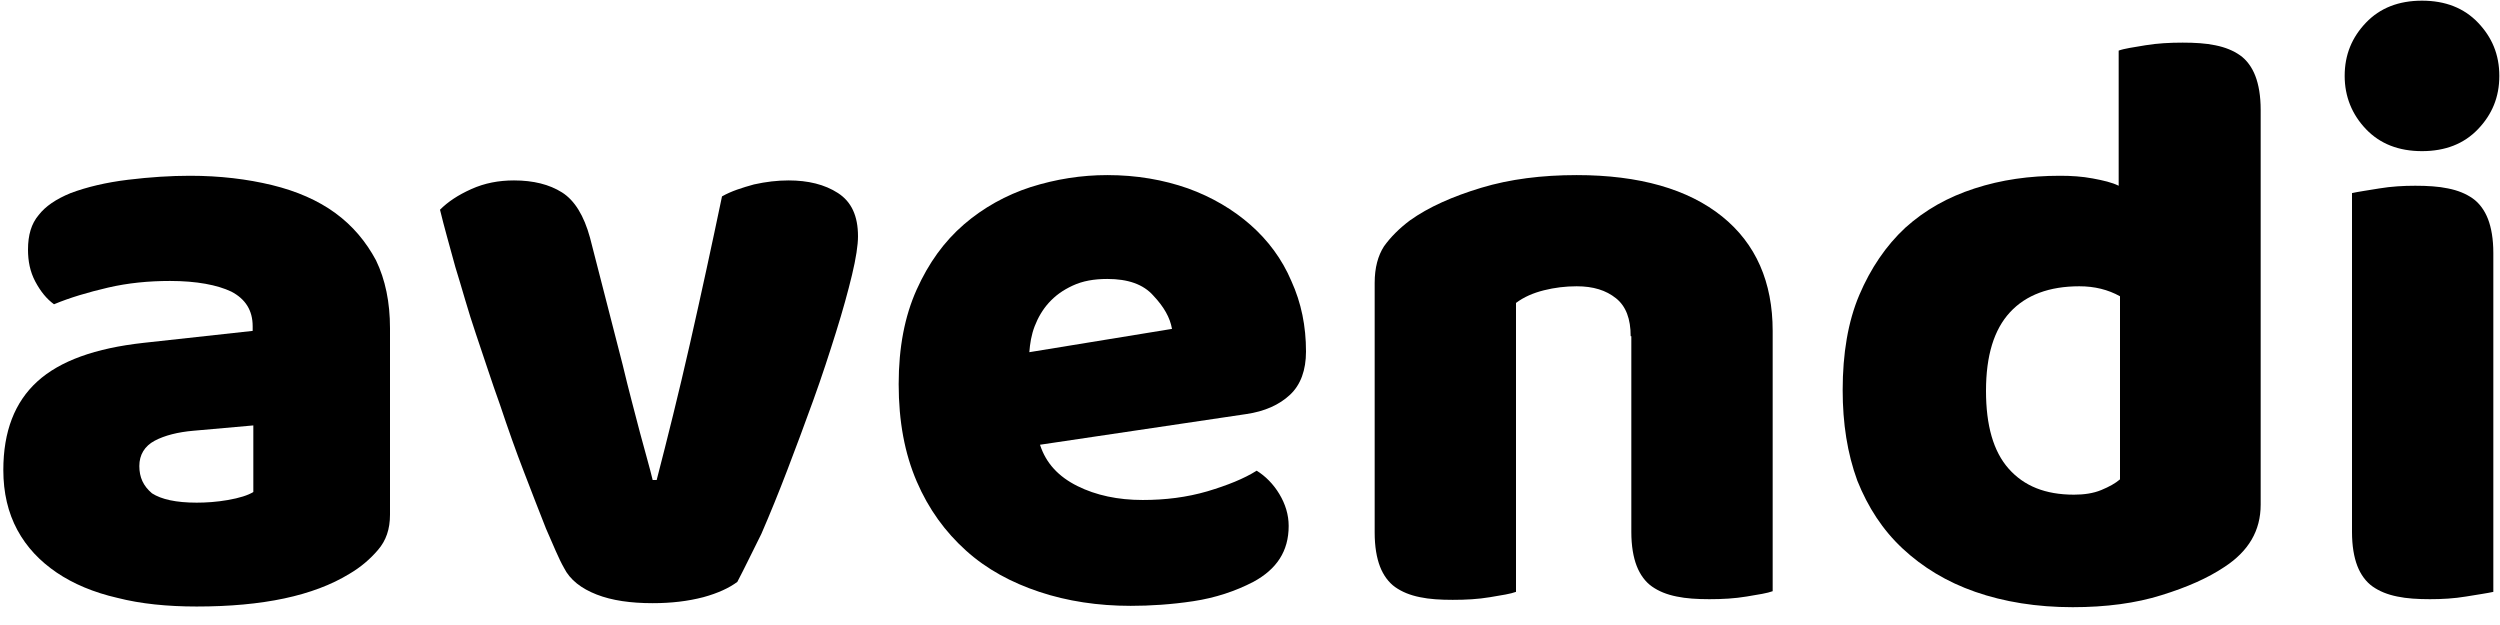<svg width="160" height="40" viewBox="0 0 160 40" fill="none" xmlns="http://www.w3.org/2000/svg">
<path d="M12.16 11.249C14.08 11.249 15.829 11.462 17.408 11.845C18.987 12.229 20.352 12.825 21.461 13.635C22.571 14.445 23.424 15.467 24.064 16.66C24.661 17.896 24.96 19.345 24.96 21.006V32.937C24.96 33.874 24.704 34.599 24.192 35.195C23.68 35.792 23.083 36.303 22.357 36.729C20.053 38.135 16.811 38.817 12.587 38.817C10.709 38.817 9.003 38.646 7.509 38.263C6.016 37.922 4.693 37.368 3.627 36.644C2.56 35.919 1.707 35.025 1.109 33.917C0.512 32.809 0.213 31.531 0.213 30.082C0.213 27.611 0.939 25.736 2.389 24.415C3.84 23.094 6.101 22.285 9.173 21.944L16.171 21.177V20.879C16.171 19.856 15.701 19.132 14.805 18.663C13.909 18.237 12.587 17.981 10.88 17.981C9.515 17.981 8.192 18.109 6.912 18.407C5.632 18.706 4.48 19.046 3.456 19.473C2.987 19.132 2.603 18.663 2.261 18.024C1.92 17.385 1.792 16.703 1.792 15.979C1.792 15.041 2.005 14.317 2.475 13.763C2.901 13.209 3.584 12.74 4.523 12.357C5.547 11.973 6.784 11.675 8.192 11.505C9.6 11.334 10.923 11.249 12.16 11.249ZM12.587 32.17C13.184 32.17 13.867 32.127 14.592 32C15.317 31.872 15.872 31.701 16.213 31.488V27.227L12.373 27.568C11.392 27.653 10.539 27.866 9.899 28.207C9.259 28.548 8.917 29.102 8.917 29.826C8.917 30.551 9.173 31.105 9.728 31.573C10.325 31.957 11.264 32.17 12.587 32.17Z" fill="black"/>
<path d="M47.189 37.24C46.677 37.623 45.952 37.964 45.013 38.22C44.032 38.476 42.965 38.603 41.771 38.603C40.363 38.603 39.168 38.433 38.187 38.05C37.205 37.666 36.48 37.112 36.096 36.345C35.755 35.749 35.413 34.896 34.944 33.831C34.517 32.766 34.048 31.53 33.536 30.209C33.024 28.889 32.512 27.44 32 25.906C31.445 24.372 30.976 22.881 30.464 21.39C29.952 19.898 29.568 18.45 29.141 17.086C28.757 15.68 28.416 14.487 28.16 13.422C28.672 12.91 29.312 12.484 30.165 12.101C31.019 11.717 31.915 11.547 32.896 11.547C34.133 11.547 35.157 11.803 35.968 12.314C36.779 12.825 37.376 13.805 37.76 15.211L39.851 23.349C40.235 24.969 40.619 26.375 40.96 27.696C41.301 28.974 41.6 29.996 41.771 30.721H42.027C42.709 28.079 43.435 25.182 44.16 21.986C44.885 18.79 45.568 15.637 46.208 12.569C46.805 12.229 47.488 12.016 48.256 11.803C49.024 11.632 49.749 11.547 50.475 11.547C51.712 11.547 52.779 11.803 53.632 12.356C54.485 12.91 54.912 13.805 54.912 15.126C54.912 15.68 54.784 16.532 54.528 17.597C54.272 18.663 53.931 19.898 53.504 21.262C53.077 22.625 52.608 24.074 52.053 25.608C51.499 27.142 50.944 28.633 50.389 30.082C49.835 31.53 49.28 32.894 48.725 34.172C48.128 35.365 47.616 36.43 47.189 37.24Z" fill="black"/>
<path d="M72.363 38.774C70.272 38.774 68.309 38.476 66.517 37.879C64.725 37.283 63.147 36.43 61.824 35.237C60.501 34.044 59.435 32.596 58.667 30.806C57.899 29.017 57.515 26.971 57.515 24.585C57.515 22.242 57.899 20.239 58.667 18.535C59.435 16.83 60.416 15.467 61.696 14.359C62.933 13.294 64.384 12.484 65.963 11.973C67.584 11.462 69.205 11.206 70.869 11.206C72.747 11.206 74.453 11.504 76.032 12.058C77.568 12.612 78.933 13.422 80.043 14.402C81.152 15.382 82.048 16.575 82.645 17.981C83.285 19.387 83.584 20.878 83.584 22.497C83.584 23.69 83.243 24.628 82.56 25.267C81.877 25.906 80.939 26.332 79.744 26.503L66.56 28.463C66.944 29.656 67.755 30.508 68.949 31.104C70.144 31.701 71.552 31.999 73.131 31.999C74.581 31.999 75.947 31.829 77.269 31.445C78.549 31.062 79.616 30.636 80.427 30.124C80.981 30.465 81.493 30.977 81.877 31.616C82.261 32.255 82.475 32.937 82.475 33.661C82.475 35.28 81.707 36.43 80.213 37.24C79.061 37.837 77.781 38.263 76.373 38.476C74.965 38.689 73.6 38.774 72.363 38.774ZM70.869 17.853C70.016 17.853 69.291 17.981 68.651 18.279C68.011 18.577 67.541 18.918 67.115 19.387C66.731 19.813 66.432 20.324 66.219 20.878C66.005 21.432 65.92 21.986 65.877 22.54L75.008 21.049C74.88 20.324 74.496 19.643 73.813 18.918C73.173 18.194 72.192 17.853 70.869 17.853Z" fill="black"/>
<path d="M104.363 21.517C104.363 20.41 104.064 19.6 103.424 19.089C102.784 18.577 101.973 18.322 100.907 18.322C100.181 18.322 99.499 18.407 98.816 18.577C98.133 18.748 97.536 19.003 97.024 19.387V37.879C96.683 38.007 96.128 38.092 95.36 38.22C94.592 38.348 93.824 38.39 92.971 38.39C92.203 38.39 91.477 38.348 90.88 38.22C90.24 38.092 89.728 37.879 89.301 37.581C88.875 37.283 88.533 36.814 88.32 36.26C88.107 35.706 87.979 34.982 87.979 34.087V18.109C87.979 17.129 88.192 16.362 88.576 15.765C89.003 15.169 89.557 14.615 90.24 14.103C91.435 13.251 92.971 12.569 94.805 12.016C96.64 11.462 98.688 11.206 100.907 11.206C104.917 11.206 108.032 12.101 110.208 13.848C112.384 15.595 113.451 18.066 113.451 21.177V37.837C113.109 37.964 112.555 38.05 111.787 38.177C111.019 38.305 110.251 38.348 109.397 38.348C108.629 38.348 107.904 38.305 107.307 38.177C106.667 38.05 106.155 37.837 105.728 37.538C105.301 37.24 104.96 36.771 104.747 36.217C104.533 35.663 104.405 34.939 104.405 34.044V21.517H104.363Z" fill="black"/>
<path d="M117.931 24.969C117.931 22.626 118.272 20.581 118.997 18.876C119.723 17.172 120.704 15.723 121.941 14.573C123.221 13.422 124.672 12.613 126.379 12.059C128.085 11.505 129.877 11.249 131.84 11.249C132.565 11.249 133.248 11.292 133.931 11.42C134.613 11.547 135.168 11.675 135.595 11.888V3.239C135.936 3.111 136.533 3.026 137.301 2.898C138.069 2.77 138.88 2.728 139.691 2.728C140.459 2.728 141.184 2.77 141.781 2.898C142.421 3.026 142.933 3.239 143.36 3.537C143.787 3.835 144.128 4.304 144.341 4.858C144.555 5.412 144.683 6.136 144.683 7.031V32.298C144.683 33.96 143.915 35.281 142.336 36.303C141.312 36.985 139.989 37.581 138.325 38.093C136.704 38.604 134.784 38.86 132.651 38.86C130.347 38.86 128.256 38.519 126.421 37.88C124.587 37.241 123.051 36.303 121.771 35.11C120.491 33.917 119.552 32.468 118.869 30.764C118.229 29.017 117.931 27.1 117.931 24.969ZM133.077 18.322C131.157 18.322 129.664 18.876 128.64 19.984C127.616 21.092 127.104 22.754 127.104 25.012C127.104 27.227 127.573 28.889 128.555 29.997C129.536 31.105 130.901 31.659 132.736 31.659C133.376 31.659 133.973 31.574 134.485 31.361C134.997 31.148 135.381 30.934 135.68 30.679V18.961C134.912 18.535 134.059 18.322 133.077 18.322Z" fill="black"/>
<path d="M150.059 4.858C150.059 3.494 150.528 2.386 151.424 1.449C152.32 0.512 153.515 0.043 155.008 0.043C156.501 0.043 157.696 0.512 158.592 1.449C159.488 2.386 159.957 3.494 159.957 4.858C159.957 6.221 159.488 7.329 158.592 8.266C157.696 9.204 156.501 9.673 155.008 9.673C153.515 9.673 152.32 9.204 151.424 8.266C150.528 7.329 150.059 6.179 150.059 4.858ZM159.573 37.88C159.189 37.965 158.592 38.05 157.824 38.178C157.056 38.306 156.288 38.348 155.52 38.348C154.752 38.348 154.027 38.306 153.429 38.178C152.789 38.05 152.277 37.837 151.851 37.539C151.424 37.24 151.083 36.772 150.869 36.218C150.656 35.664 150.528 34.94 150.528 34.045V12.357C150.912 12.272 151.509 12.186 152.277 12.059C153.045 11.931 153.813 11.888 154.581 11.888C155.349 11.888 156.075 11.931 156.672 12.059C157.312 12.186 157.824 12.399 158.251 12.698C158.677 12.996 159.019 13.465 159.232 14.019C159.445 14.572 159.573 15.297 159.573 16.192V37.88Z" fill="black"/>
</svg>